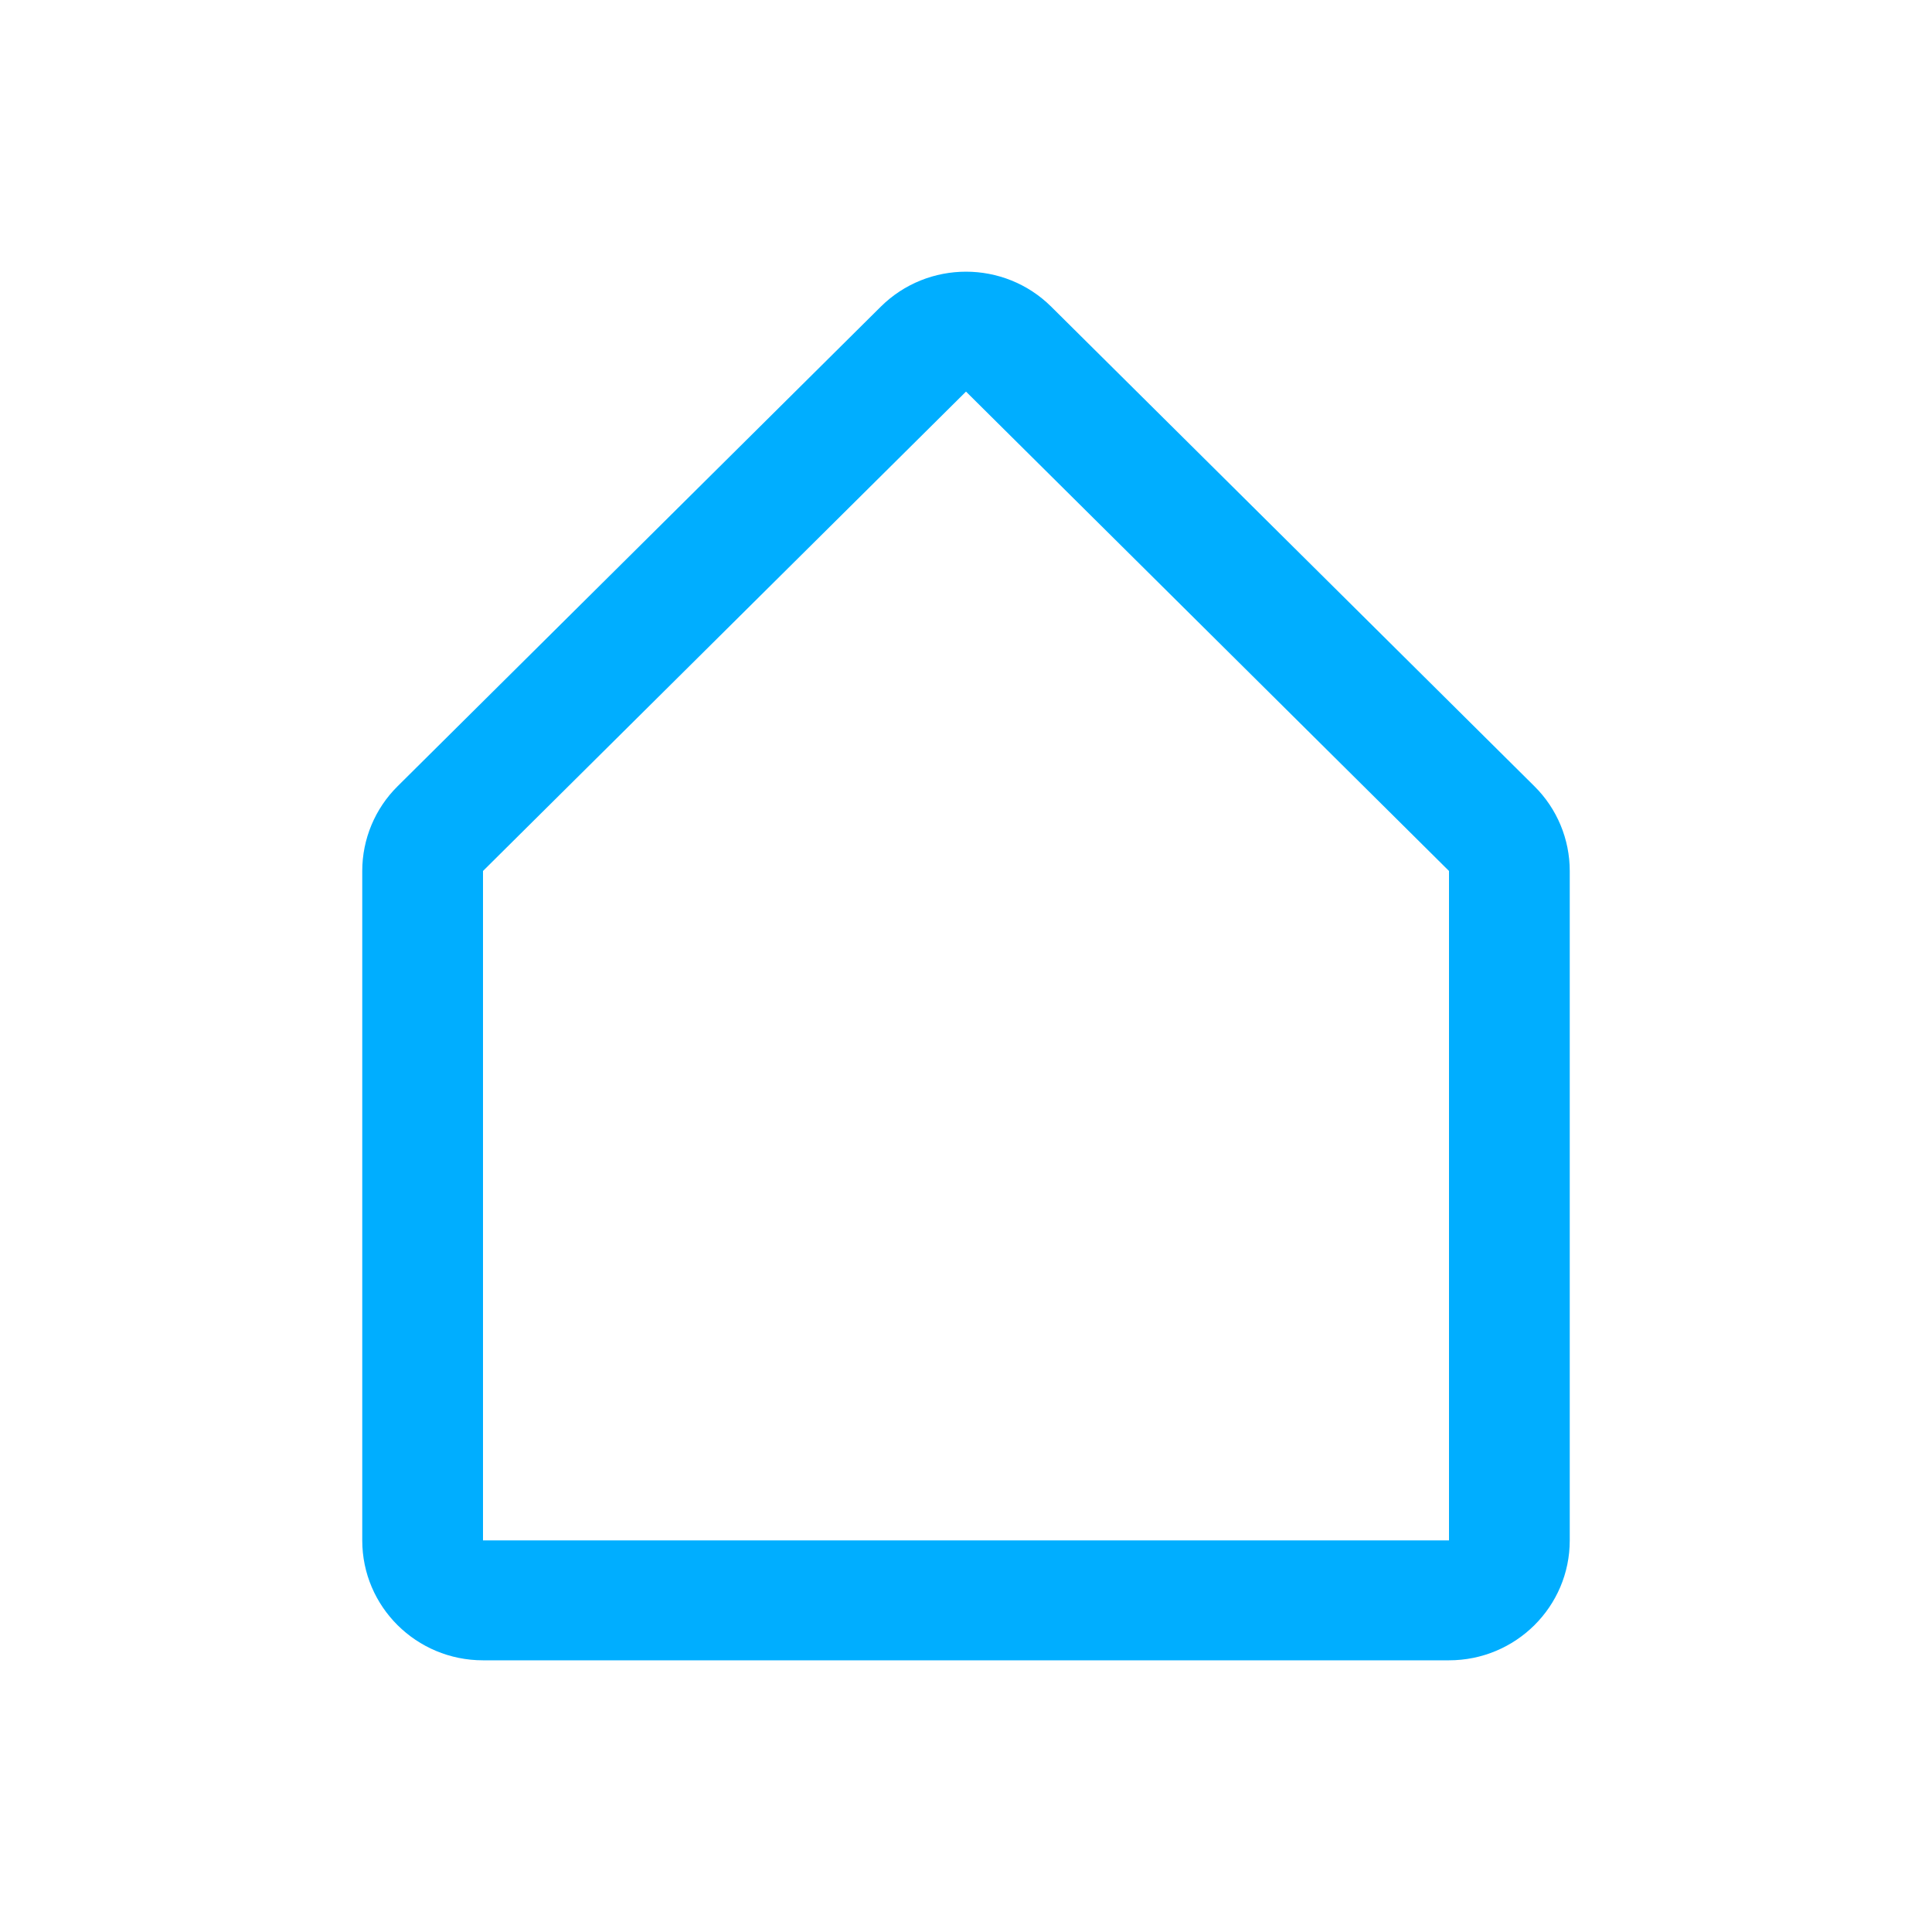 <svg width="16" height="16" viewBox="0 0 16 16" fill="none" xmlns="http://www.w3.org/2000/svg">
<path fill-rule="evenodd" clip-rule="evenodd" d="M3.293 6.511C3.105 6.697 3 6.95 3 7.213V12.757C3 13.306 3.448 13.75 4 13.75H12C12.552 13.75 13 13.306 13 12.757V7.213C13 6.95 12.895 6.697 12.707 6.511L8.707 2.541C8.317 2.153 7.683 2.153 7.293 2.541L3.293 6.511ZM4 7.213V12.757H12V7.213L8 3.243L4 7.213Z" fill="#00AEFF"/>
</svg>
